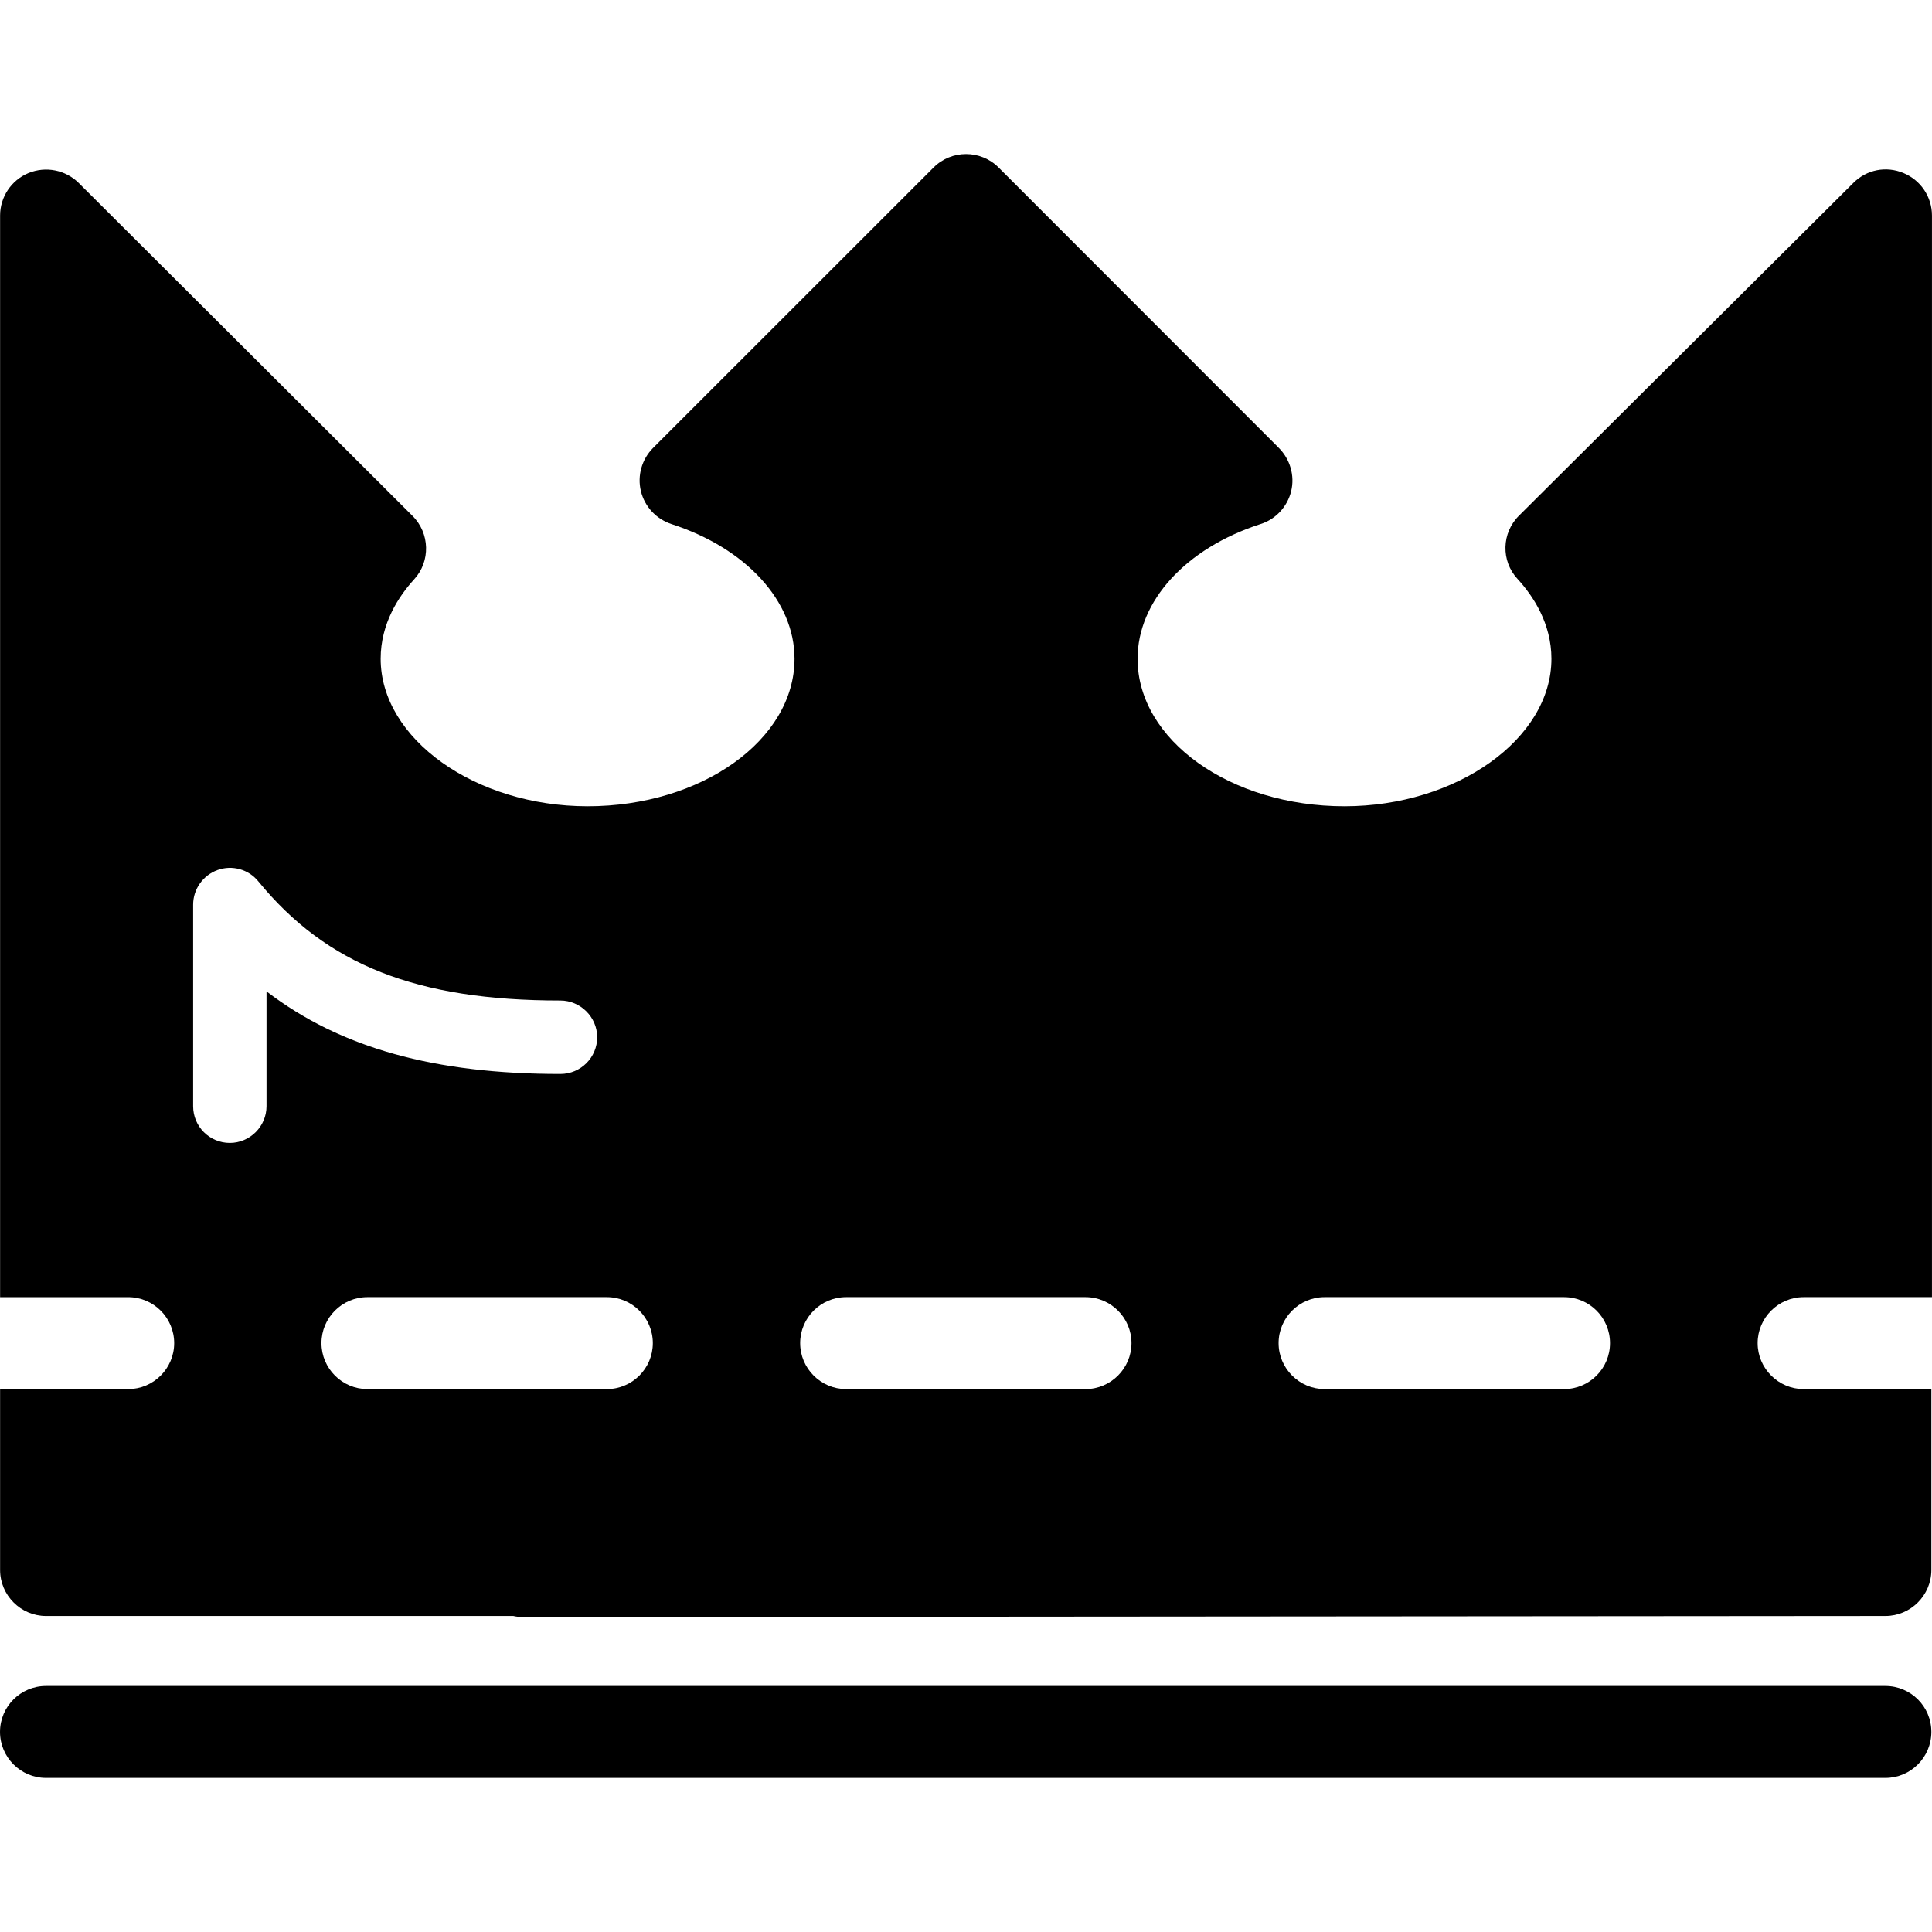 <?xml version="1.0" encoding="iso-8859-1"?>
<!-- Uploaded to: SVG Repo, www.svgrepo.com, Generator: SVG Repo Mixer Tools -->
<!DOCTYPE svg PUBLIC "-//W3C//DTD SVG 1.1//EN" "http://www.w3.org/Graphics/SVG/1.1/DTD/svg11.dtd">
<svg fill="#000000" version="1.1" id="Capa_1" xmlns="http://www.w3.org/2000/svg" xmlns:xlink="http://www.w3.org/1999/xlink" 
	 width="800px" height="800px" viewBox="0 0 113.437 113.438"
	 xml:space="preserve">
<g>
	<path d="M110.7,104.391H2.7c-1.484,0-2.7-1.213-2.7-2.7c0-1.497,1.215-2.699,2.7-2.699h108c1.487,0,2.7,1.202,2.7,2.699
		C113.4,103.183,112.187,104.391,110.7,104.391z M113.4,81.562v10.621c0,1.482-1.213,2.7-2.7,2.7l-79.974,0.063
		c-0.01,0-0.01,0-0.01,0c-0.201,0-0.401-0.021-0.578-0.063H2.705c-1.484,0-2.7-1.218-2.7-2.7V81.562h7.522
		c1.49,0,2.7-1.218,2.7-2.699c0-1.487-1.21-2.7-2.7-2.7H0.005V12.654c0-1.089,0.659-2.078,1.669-2.495
		c1.01-0.412,2.17-0.185,2.942,0.578l19.606,19.554c1.021,1.015,1.065,2.668,0.093,3.726c-0.902,0.989-1.965,2.587-1.965,4.662
		c0,4.696,5.556,8.661,12.15,8.661c6.689,0,12.15-3.895,12.15-8.661c0-3.386-2.837-6.486-7.222-7.908
		c-0.896-0.295-1.577-1.021-1.798-1.933c-0.222-0.912,0.055-1.877,0.72-2.542L54.815,9.835c1.046-1.052,2.766-1.052,3.817,0
		l16.451,16.461c0.664,0.665,0.949,1.629,0.728,2.542c-0.222,0.913-0.907,1.653-1.804,1.933c-4.388,1.421-7.214,4.522-7.214,7.908
		c0,4.777,5.452,8.661,12.149,8.661c6.592,0,12.15-3.965,12.15-8.661c0-2.075-1.076-3.689-1.982-4.678
		c-0.992-1.062-0.949-2.716,0.084-3.731l19.628-19.533c0.775-0.778,1.919-1.005,2.942-0.578c1.018,0.422,1.672,1.406,1.672,2.495
		v63.508h-7.536c-1.481,0-2.7,1.213-2.7,2.7c0,1.481,1.219,2.699,2.7,2.699H113.4z M15.665,58.222
		c4.354,3.322,9.872,4.836,17.236,4.836c1.2,0,2.162-0.971,2.162-2.157c0-1.181-0.979-2.156-2.162-2.156
		c-8.424,0-13.727-2.094-17.732-6.993c-0.572-0.712-1.54-0.978-2.394-0.669c-0.857,0.309-1.435,1.124-1.435,2.036V64.95
		c0,1.203,0.971,2.157,2.154,2.157c1.181,0,2.154-0.97,2.154-2.157v-6.729H15.665z M38.33,78.862c0-1.487-1.21-2.7-2.7-2.7H21.574
		c-1.493,0-2.7,1.213-2.7,2.7c0,1.481,1.208,2.699,2.7,2.699H35.63C37.125,81.562,38.33,80.344,38.33,78.862z M66.435,78.862
		c0-1.487-1.213-2.7-2.7-2.7H49.681c-1.493,0-2.7,1.213-2.7,2.7c0,1.481,1.208,2.699,2.7,2.699h14.054
		C65.222,81.562,66.435,80.344,66.435,78.862z M94.532,78.862c0-1.487-1.202-2.7-2.7-2.7H77.773c-1.487,0-2.7,1.213-2.7,2.7
		c0,1.481,1.213,2.699,2.7,2.699h14.059C93.33,81.562,94.532,80.344,94.532,78.862z"/>
</g>
</svg>